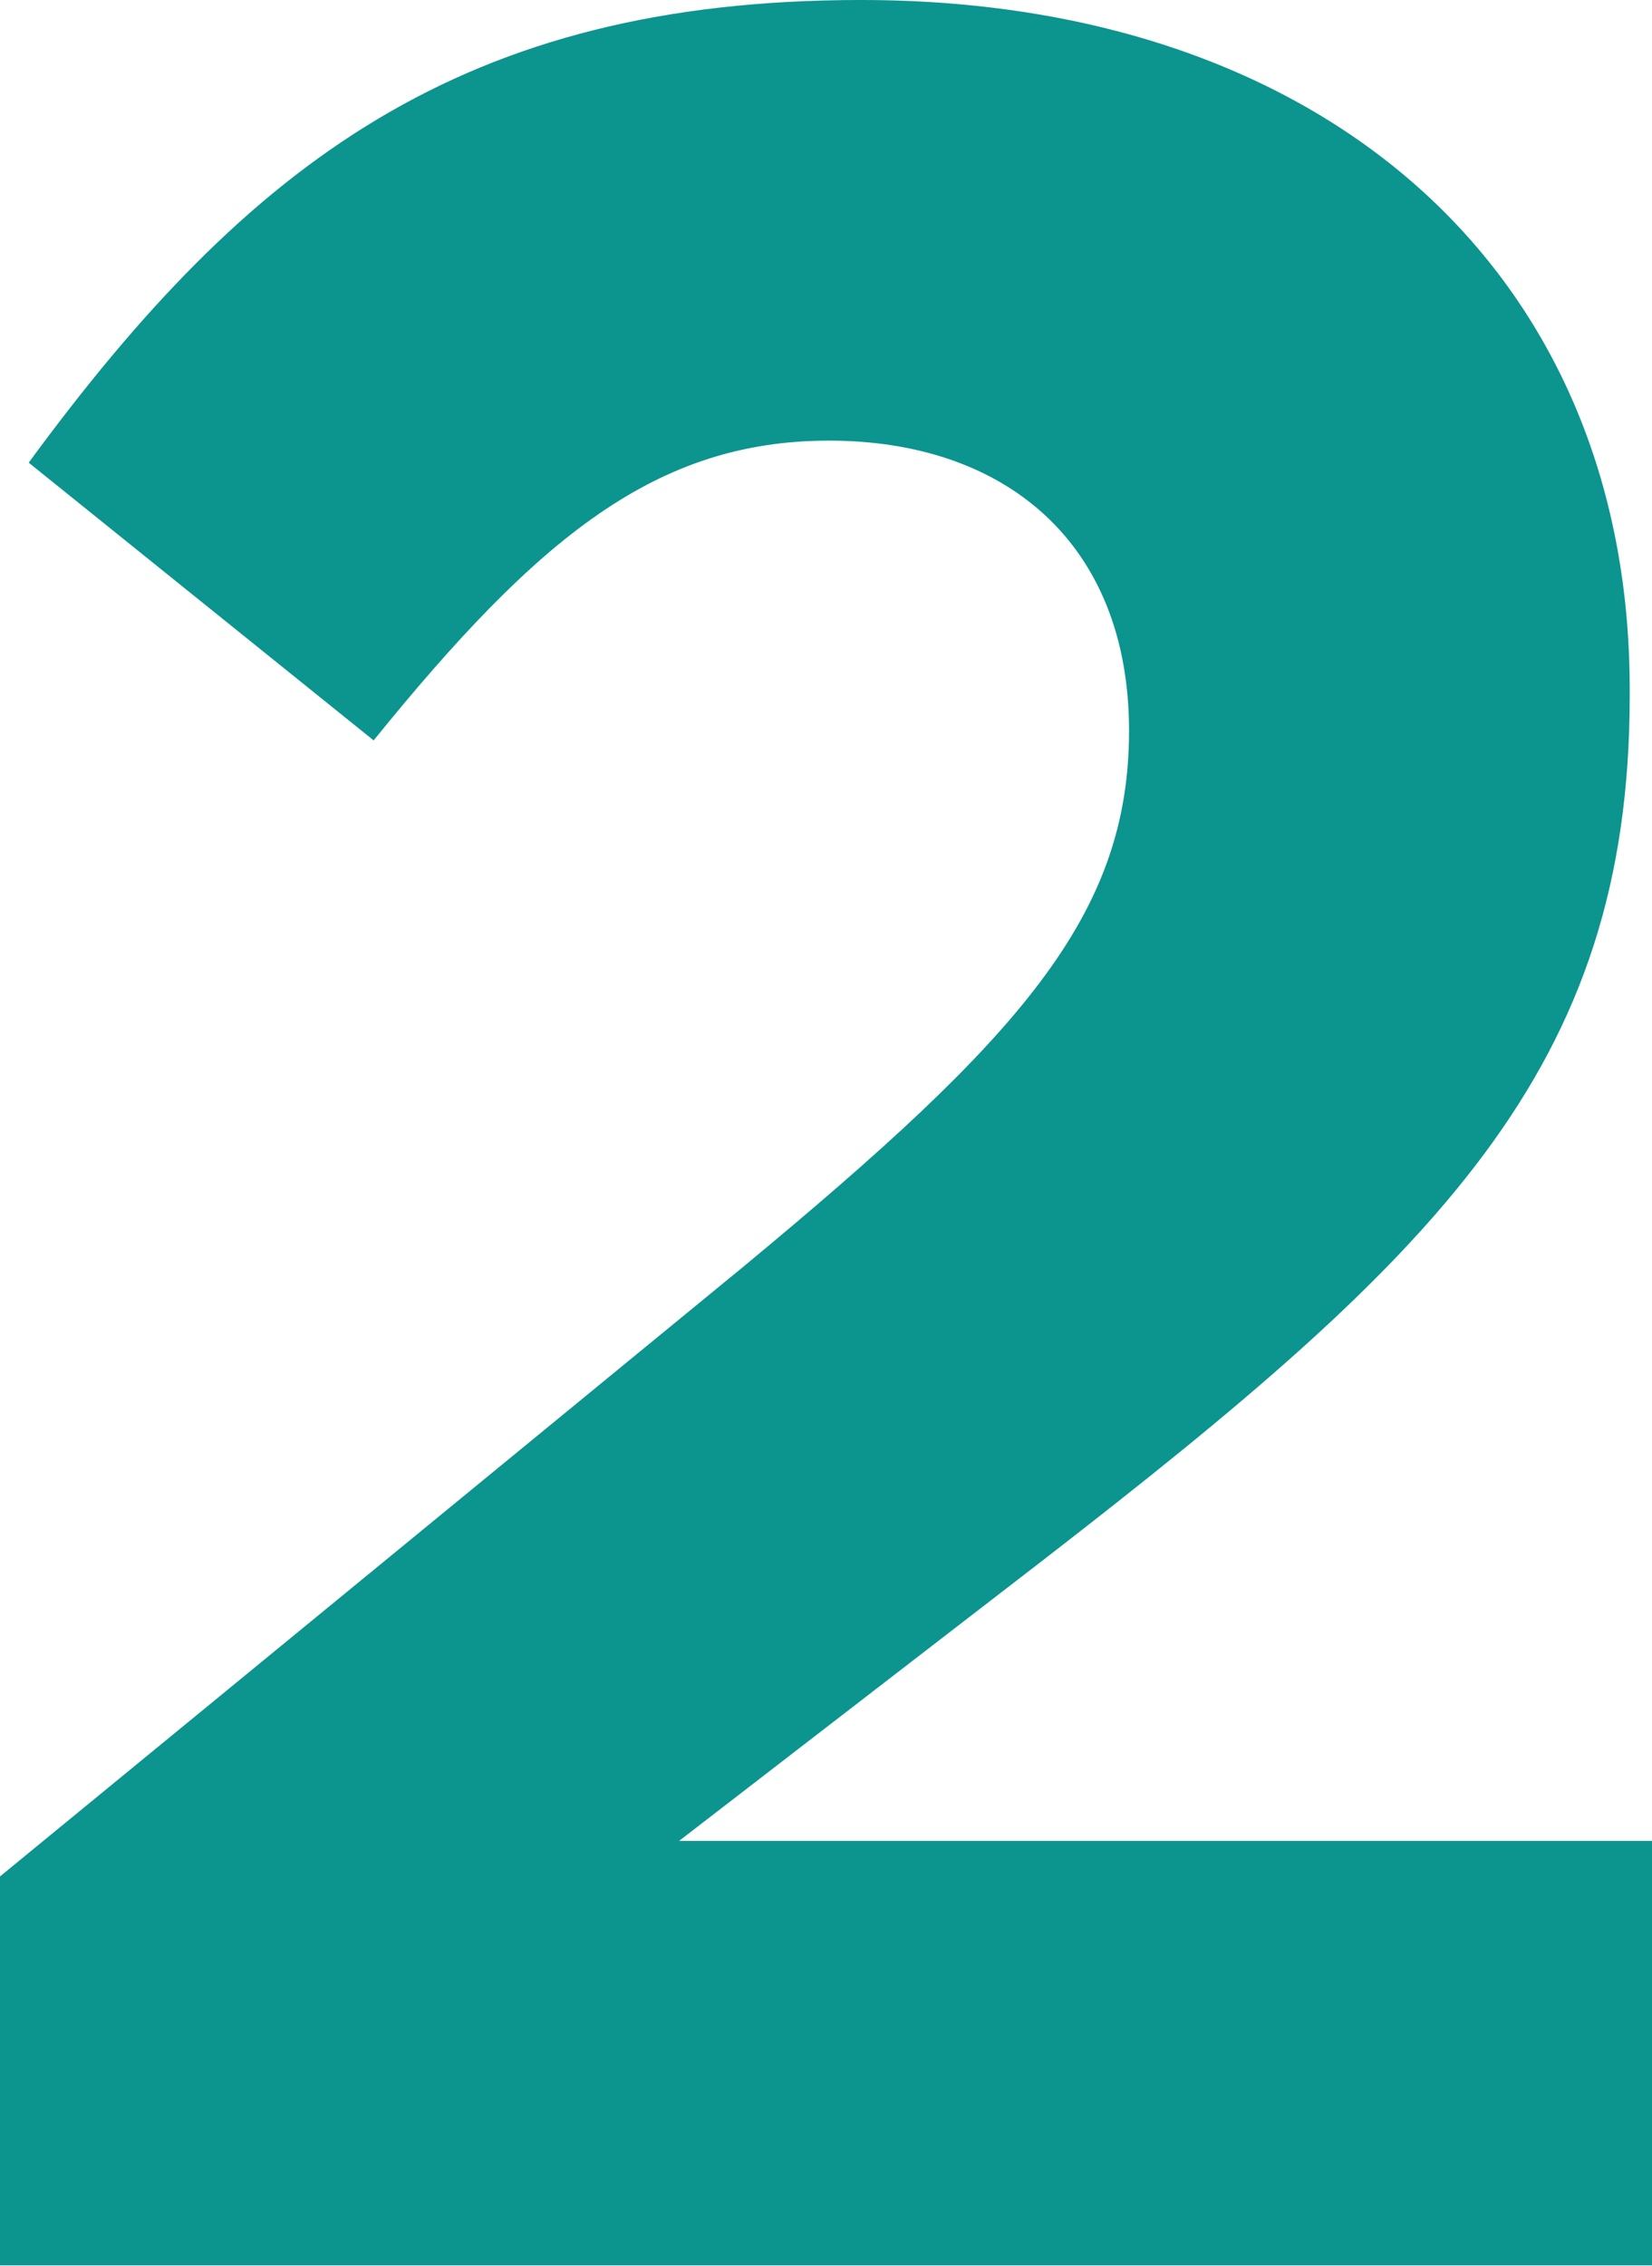 <svg xmlns="http://www.w3.org/2000/svg" viewBox="0 0 123.8 169.69"><defs><style>.cls-1{fill:#0c948f;}</style></defs><g id="Layer_2" data-name="Layer 2"><g id="Layer_1-2" data-name="Layer 1"><path class="cls-1" d="M0,140.53,55.69,94.88C76.48,77.67,84.61,68.59,84.61,54.73,84.61,40.63,75.29,33,62.14,33,49.23,33,40.39,40.15,28,55.45L2.15,34.65C18.64,12.19,34.66,0,64.53,0c34.65,0,57.6,20.31,57.6,51.62v.48c0,28-14.34,41.83-44,64.77l-27.24,21H123.8v31.79H0Z"/></g></g></svg>